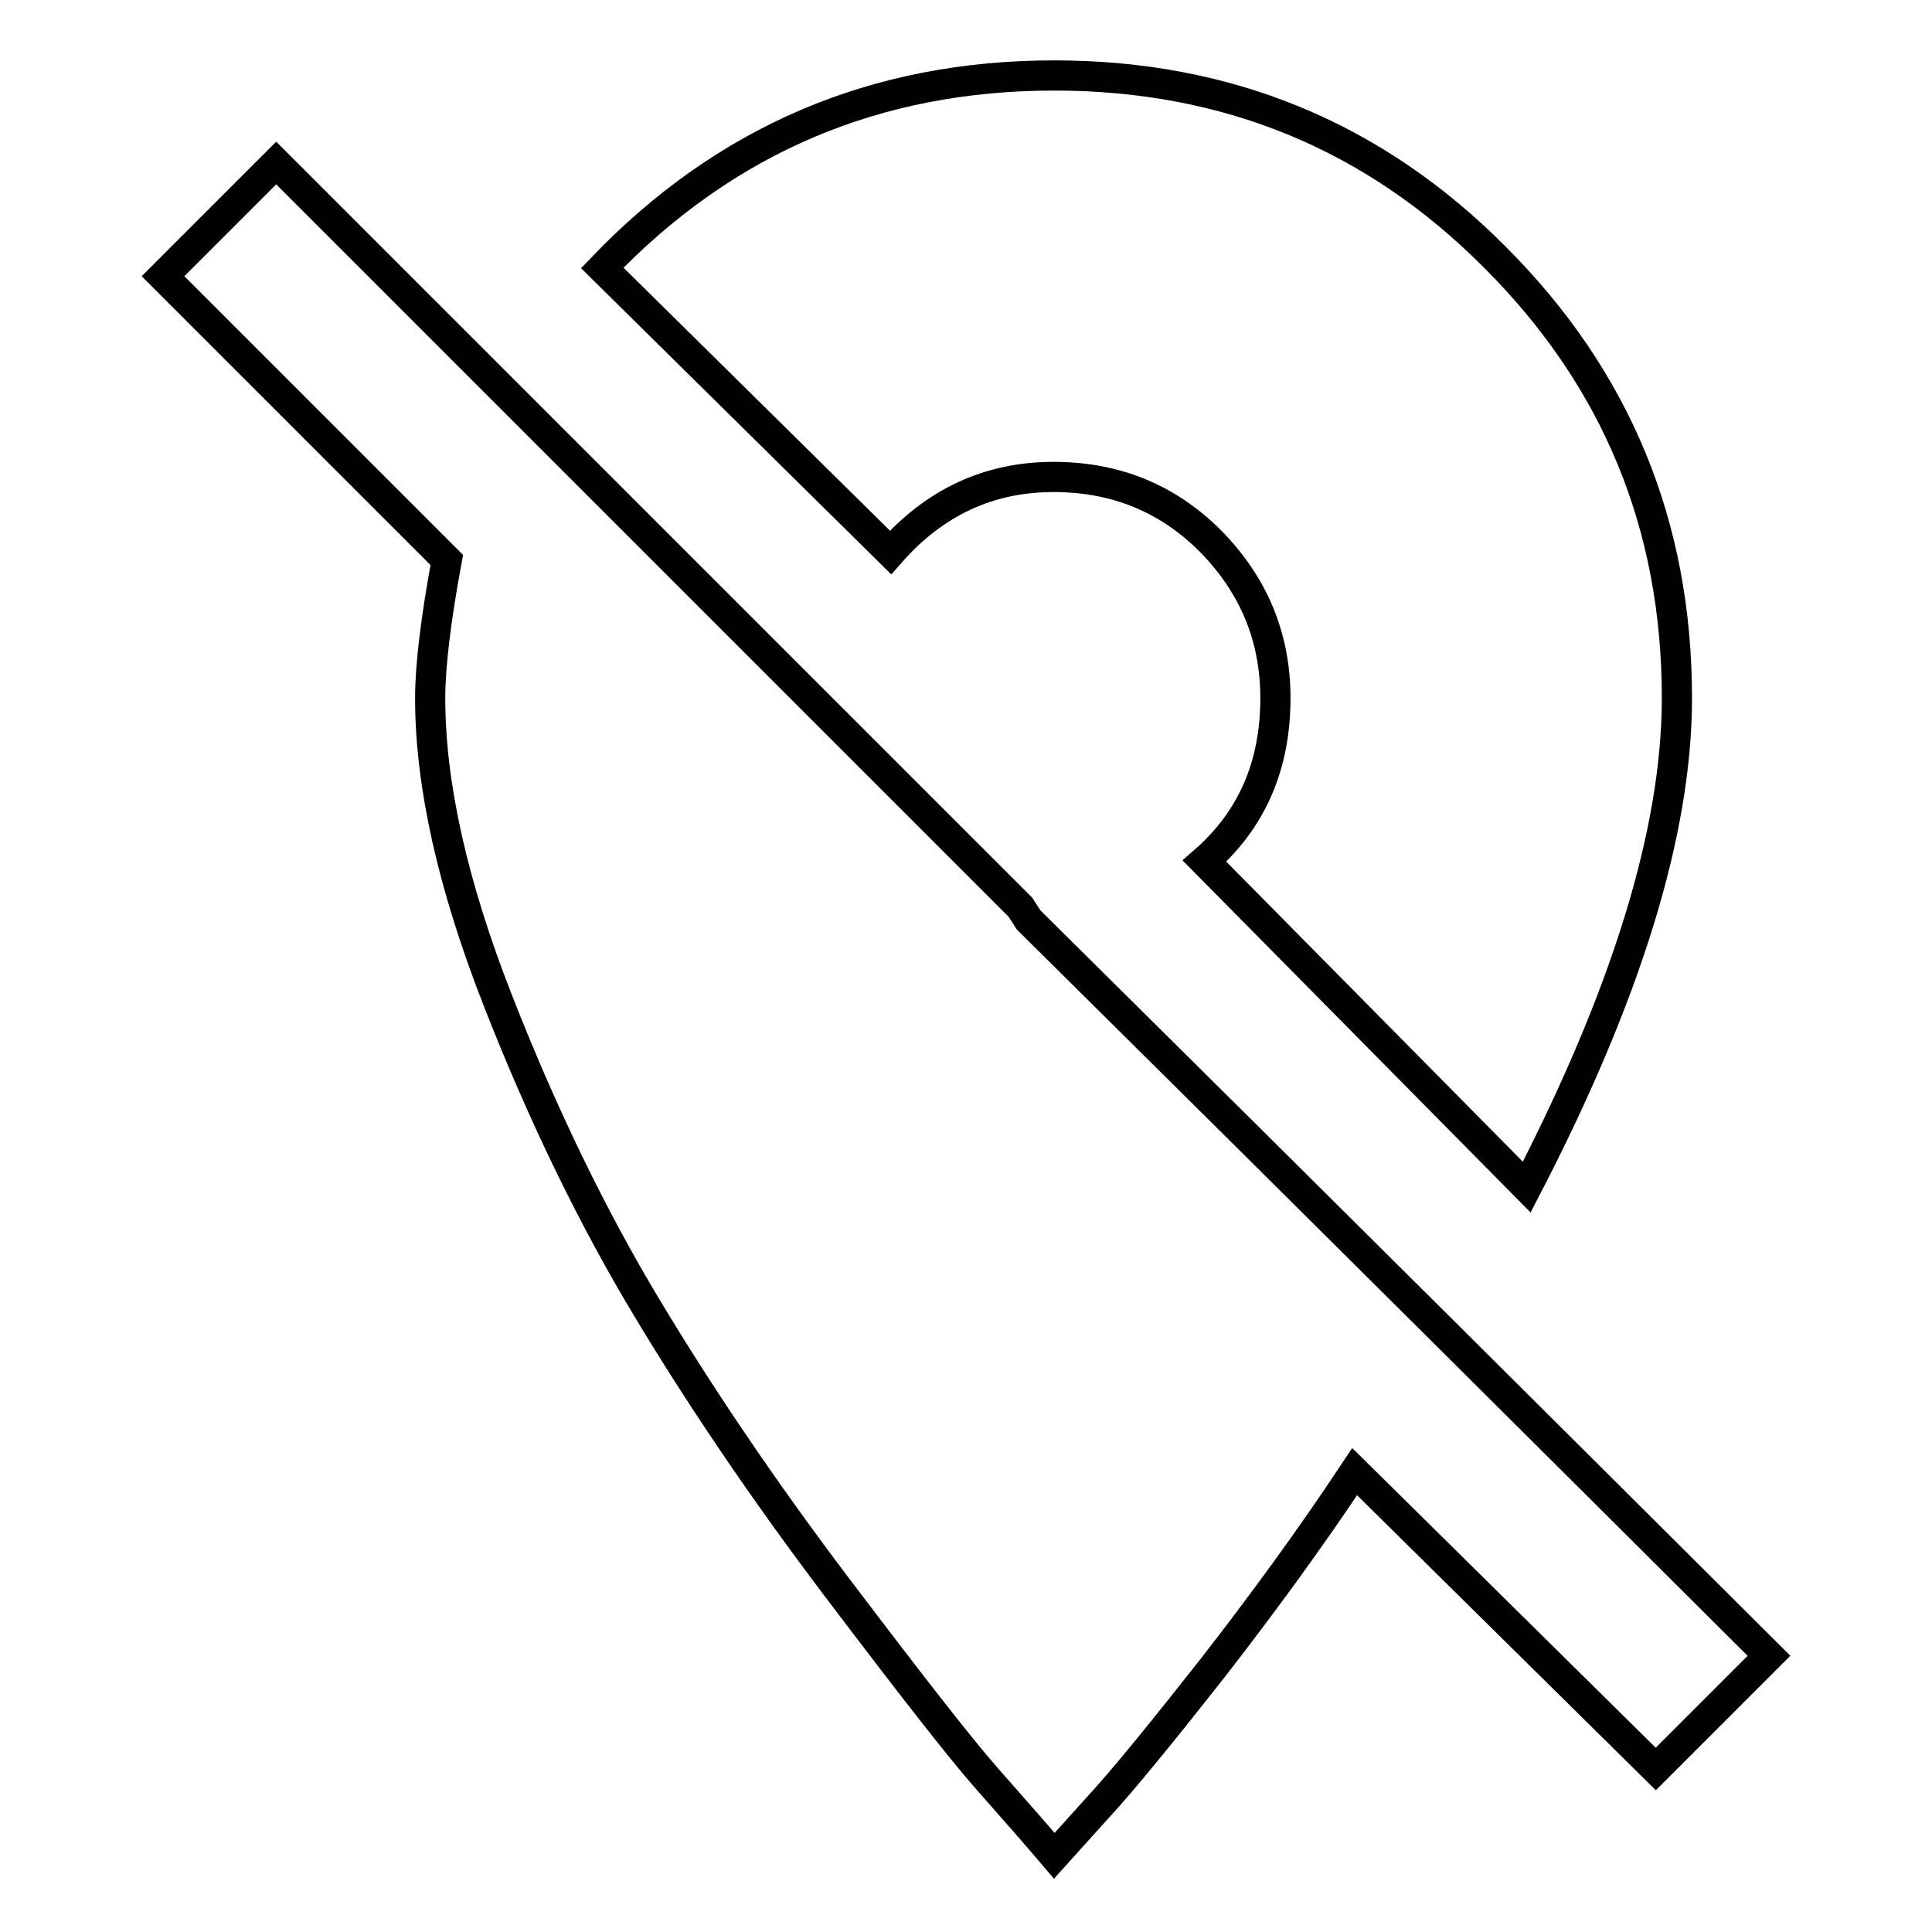 <?xml version="1.0" encoding="utf-8"?>
<!-- Svg Vector Icons : http://www.onlinewebfonts.com/icon -->
<!DOCTYPE svg PUBLIC "-//W3C//DTD SVG 1.1//EN" "http://www.w3.org/Graphics/SVG/1.1/DTD/svg11.dtd">
<svg version="1.1" xmlns="http://www.w3.org/2000/svg" xmlns:xlink="http://www.w3.org/1999/xlink" x="0px" y="0px" viewBox="0 0 256 256" enable-background="new 0 0 256 256" xml:space="preserve">
<g> <path stroke-width="4" fill-opacity="0" stroke="#000000"  d="M136.3,121.9c40.3,39.9,72.9,72.4,98.1,97.5l-15,15L179.5,195c-5.9,8.9-12.2,17.5-18.8,26 c-6.7,8.5-11.8,14.8-15.5,18.8l-5.5,6.1c-2.2-2.6-5.2-6-8.9-10.2c-3.7-4.2-10.3-12.7-20-25.5c-9.6-12.7-18-25.1-25.2-37.1 c-7.2-12-13.8-25.6-19.7-40.7c-5.9-15.1-8.9-28.4-8.9-39.9c0-4.1,0.7-10.2,2.2-18.3L21.6,36.6l15-15l98.6,98.6L136.3,121.9z  M139.6,63.2c-8.5,0-15.7,3.3-21.6,10L79.8,35.5C96.1,18.5,116,10,139.7,10c22.9,0,42.4,8,58.4,24.1c16.1,16.1,24.1,35.5,24.1,58.4 c0,17.7-6.7,39.3-19.9,64.8l-42.7-43.2c6.3-5.5,9.4-12.7,9.4-21.6c0-8.1-2.9-15-8.6-20.8C154.7,66,147.8,63.2,139.6,63.2 L139.6,63.2z"/></g>
</svg>